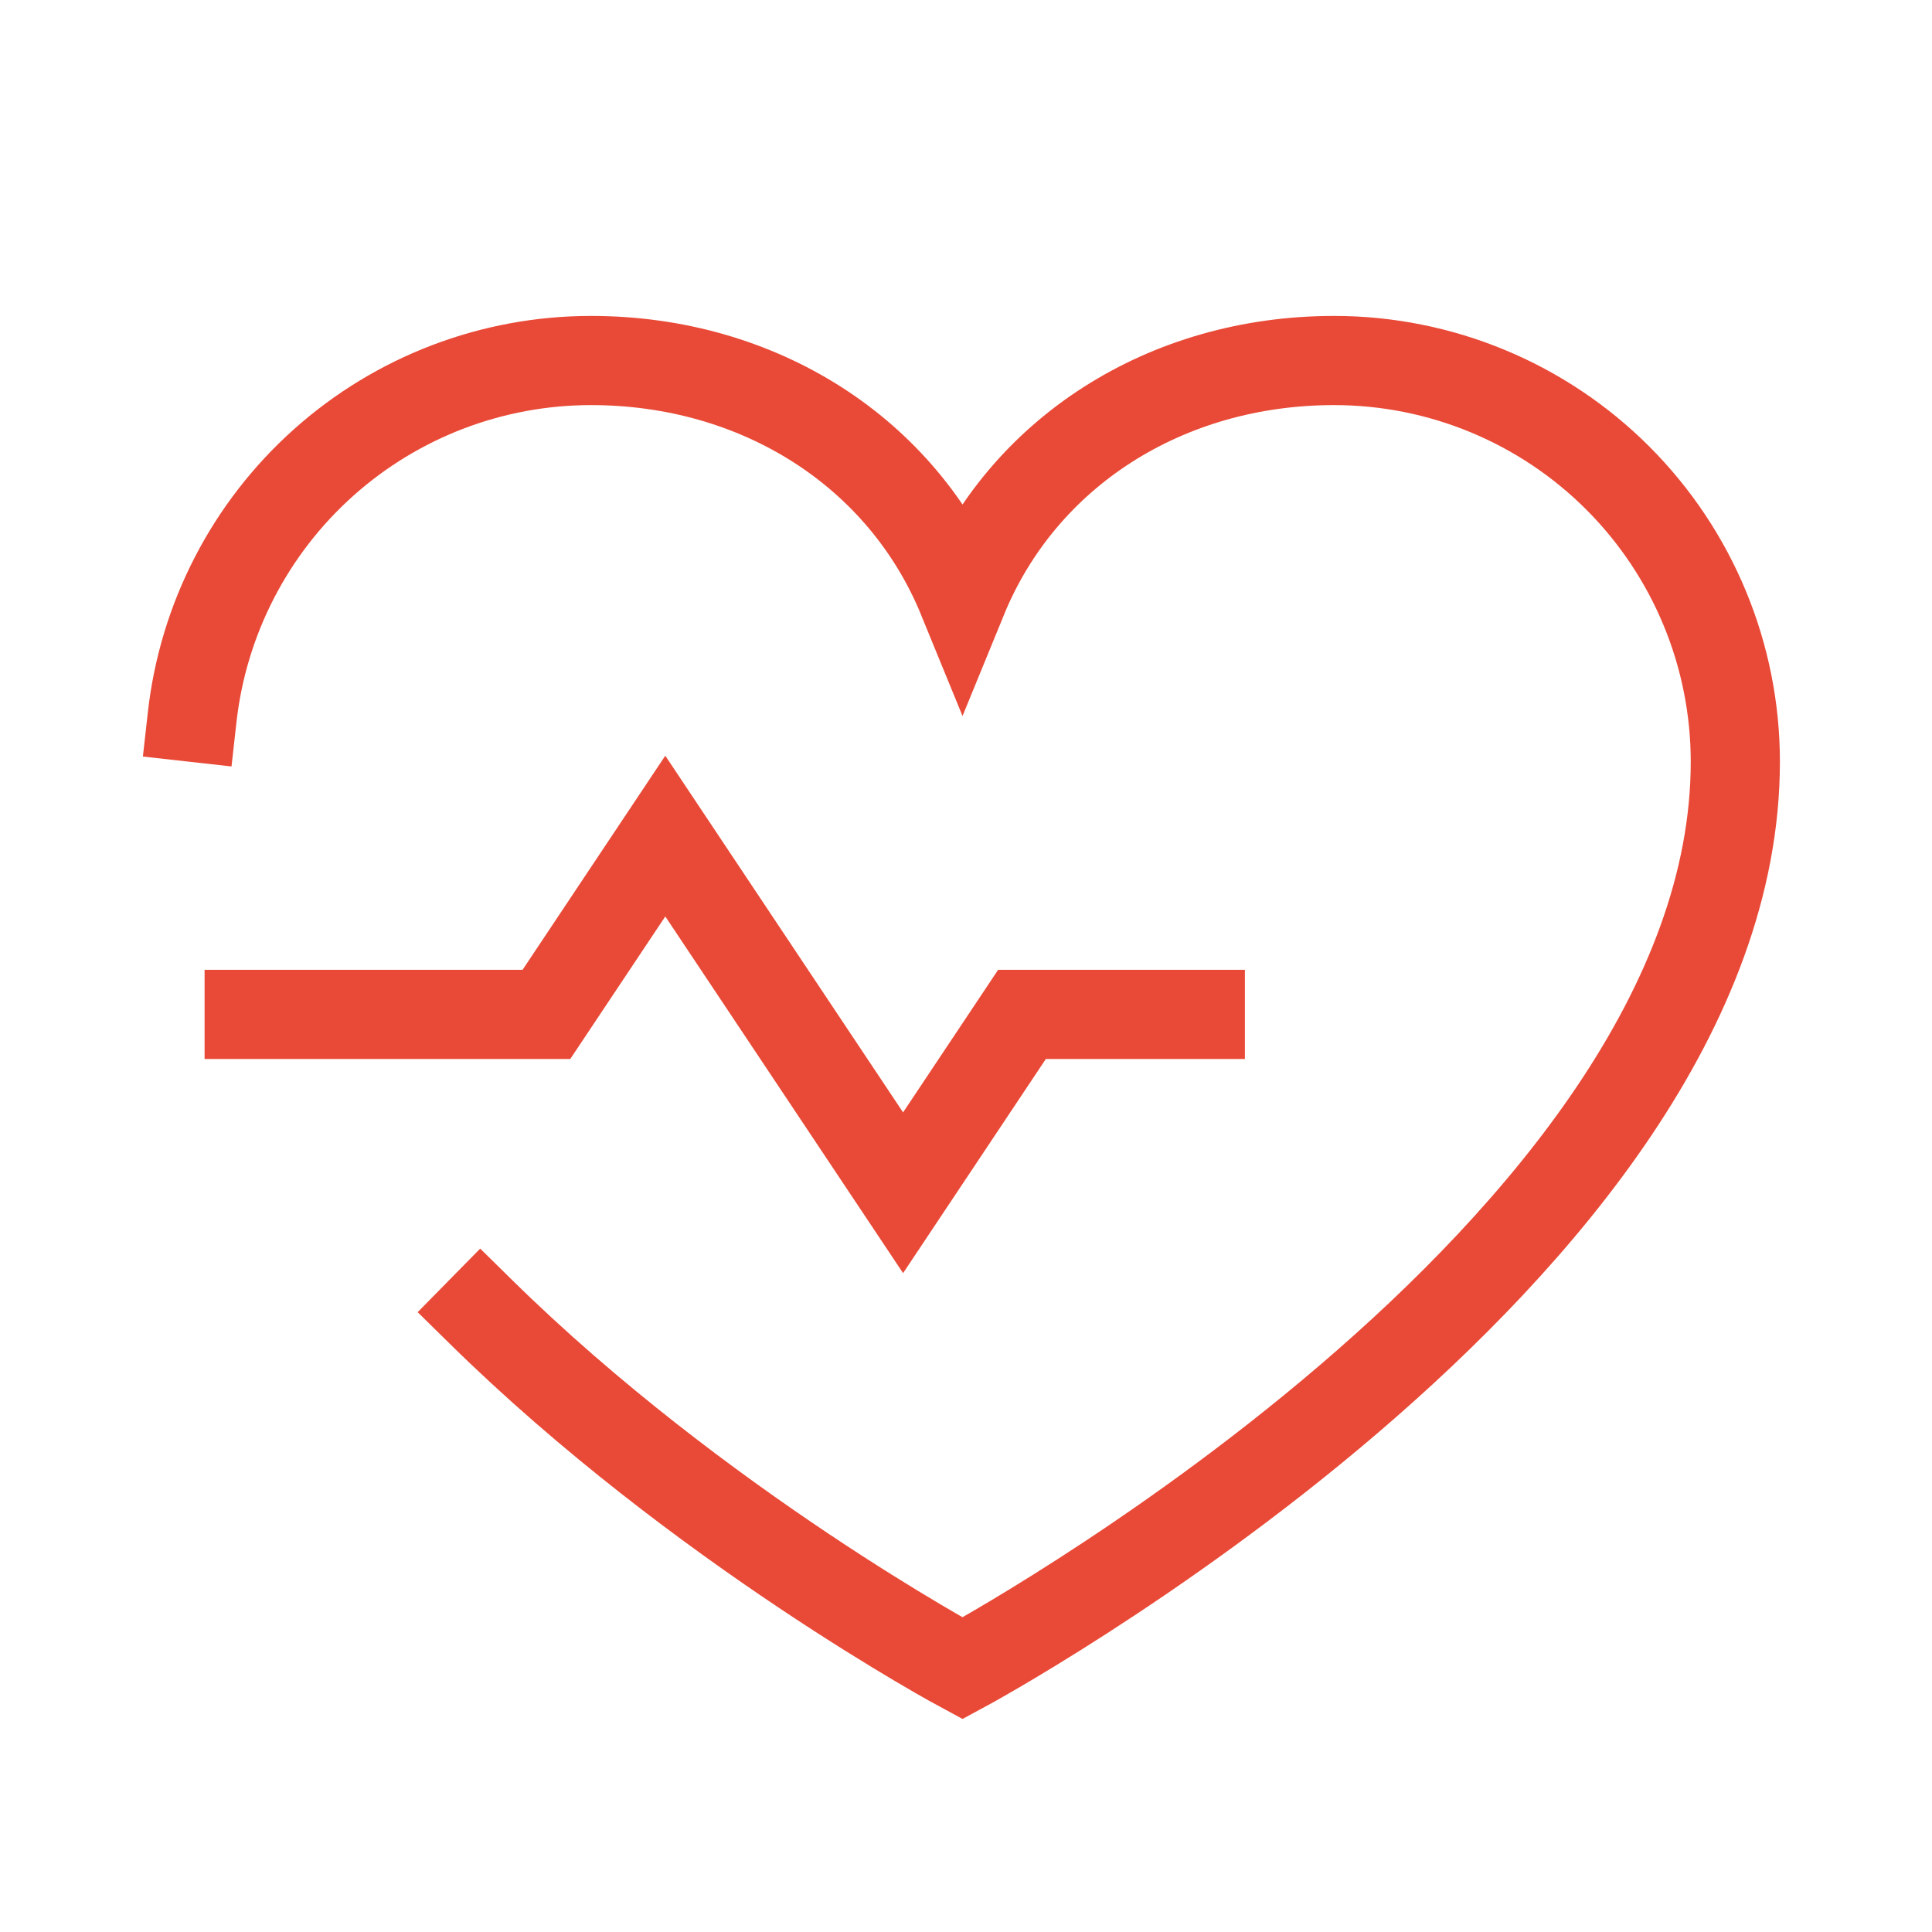 <svg width="65" height="65" viewBox="0 0 65 65" fill="none" xmlns="http://www.w3.org/2000/svg">
<g clip-path="url(#clip0_2820_12096)">
<path d="M8.383 34.129H18.383L22.383 28.129L30.383 40.129L34.383 34.129H40.383" stroke="#E94A37" stroke-width="3" stroke-linecap="square"/>
<path d="M6.465 24.129C6.834 20.829 8.407 17.78 10.882 15.566C13.357 13.352 16.562 12.129 19.883 12.129C25.53 12.129 30.368 15.206 32.383 20.129C34.398 15.206 39.235 12.129 44.883 12.129C48.463 12.129 51.897 13.551 54.428 16.083C56.96 18.615 58.383 22.049 58.383 25.629C58.383 42.129 32.383 56.129 32.383 56.129C32.383 56.129 23.543 51.379 16.173 44.129" stroke="#E94A37" stroke-width="3" stroke-miterlimit="16" stroke-linecap="square"/>
</g>
<defs>
<clipPath id="clip0_2820_12096">
<rect width="64" height="64" fill="white" transform="translate(0.383 0.129)"/>
</clipPath>
</defs>
</svg>
